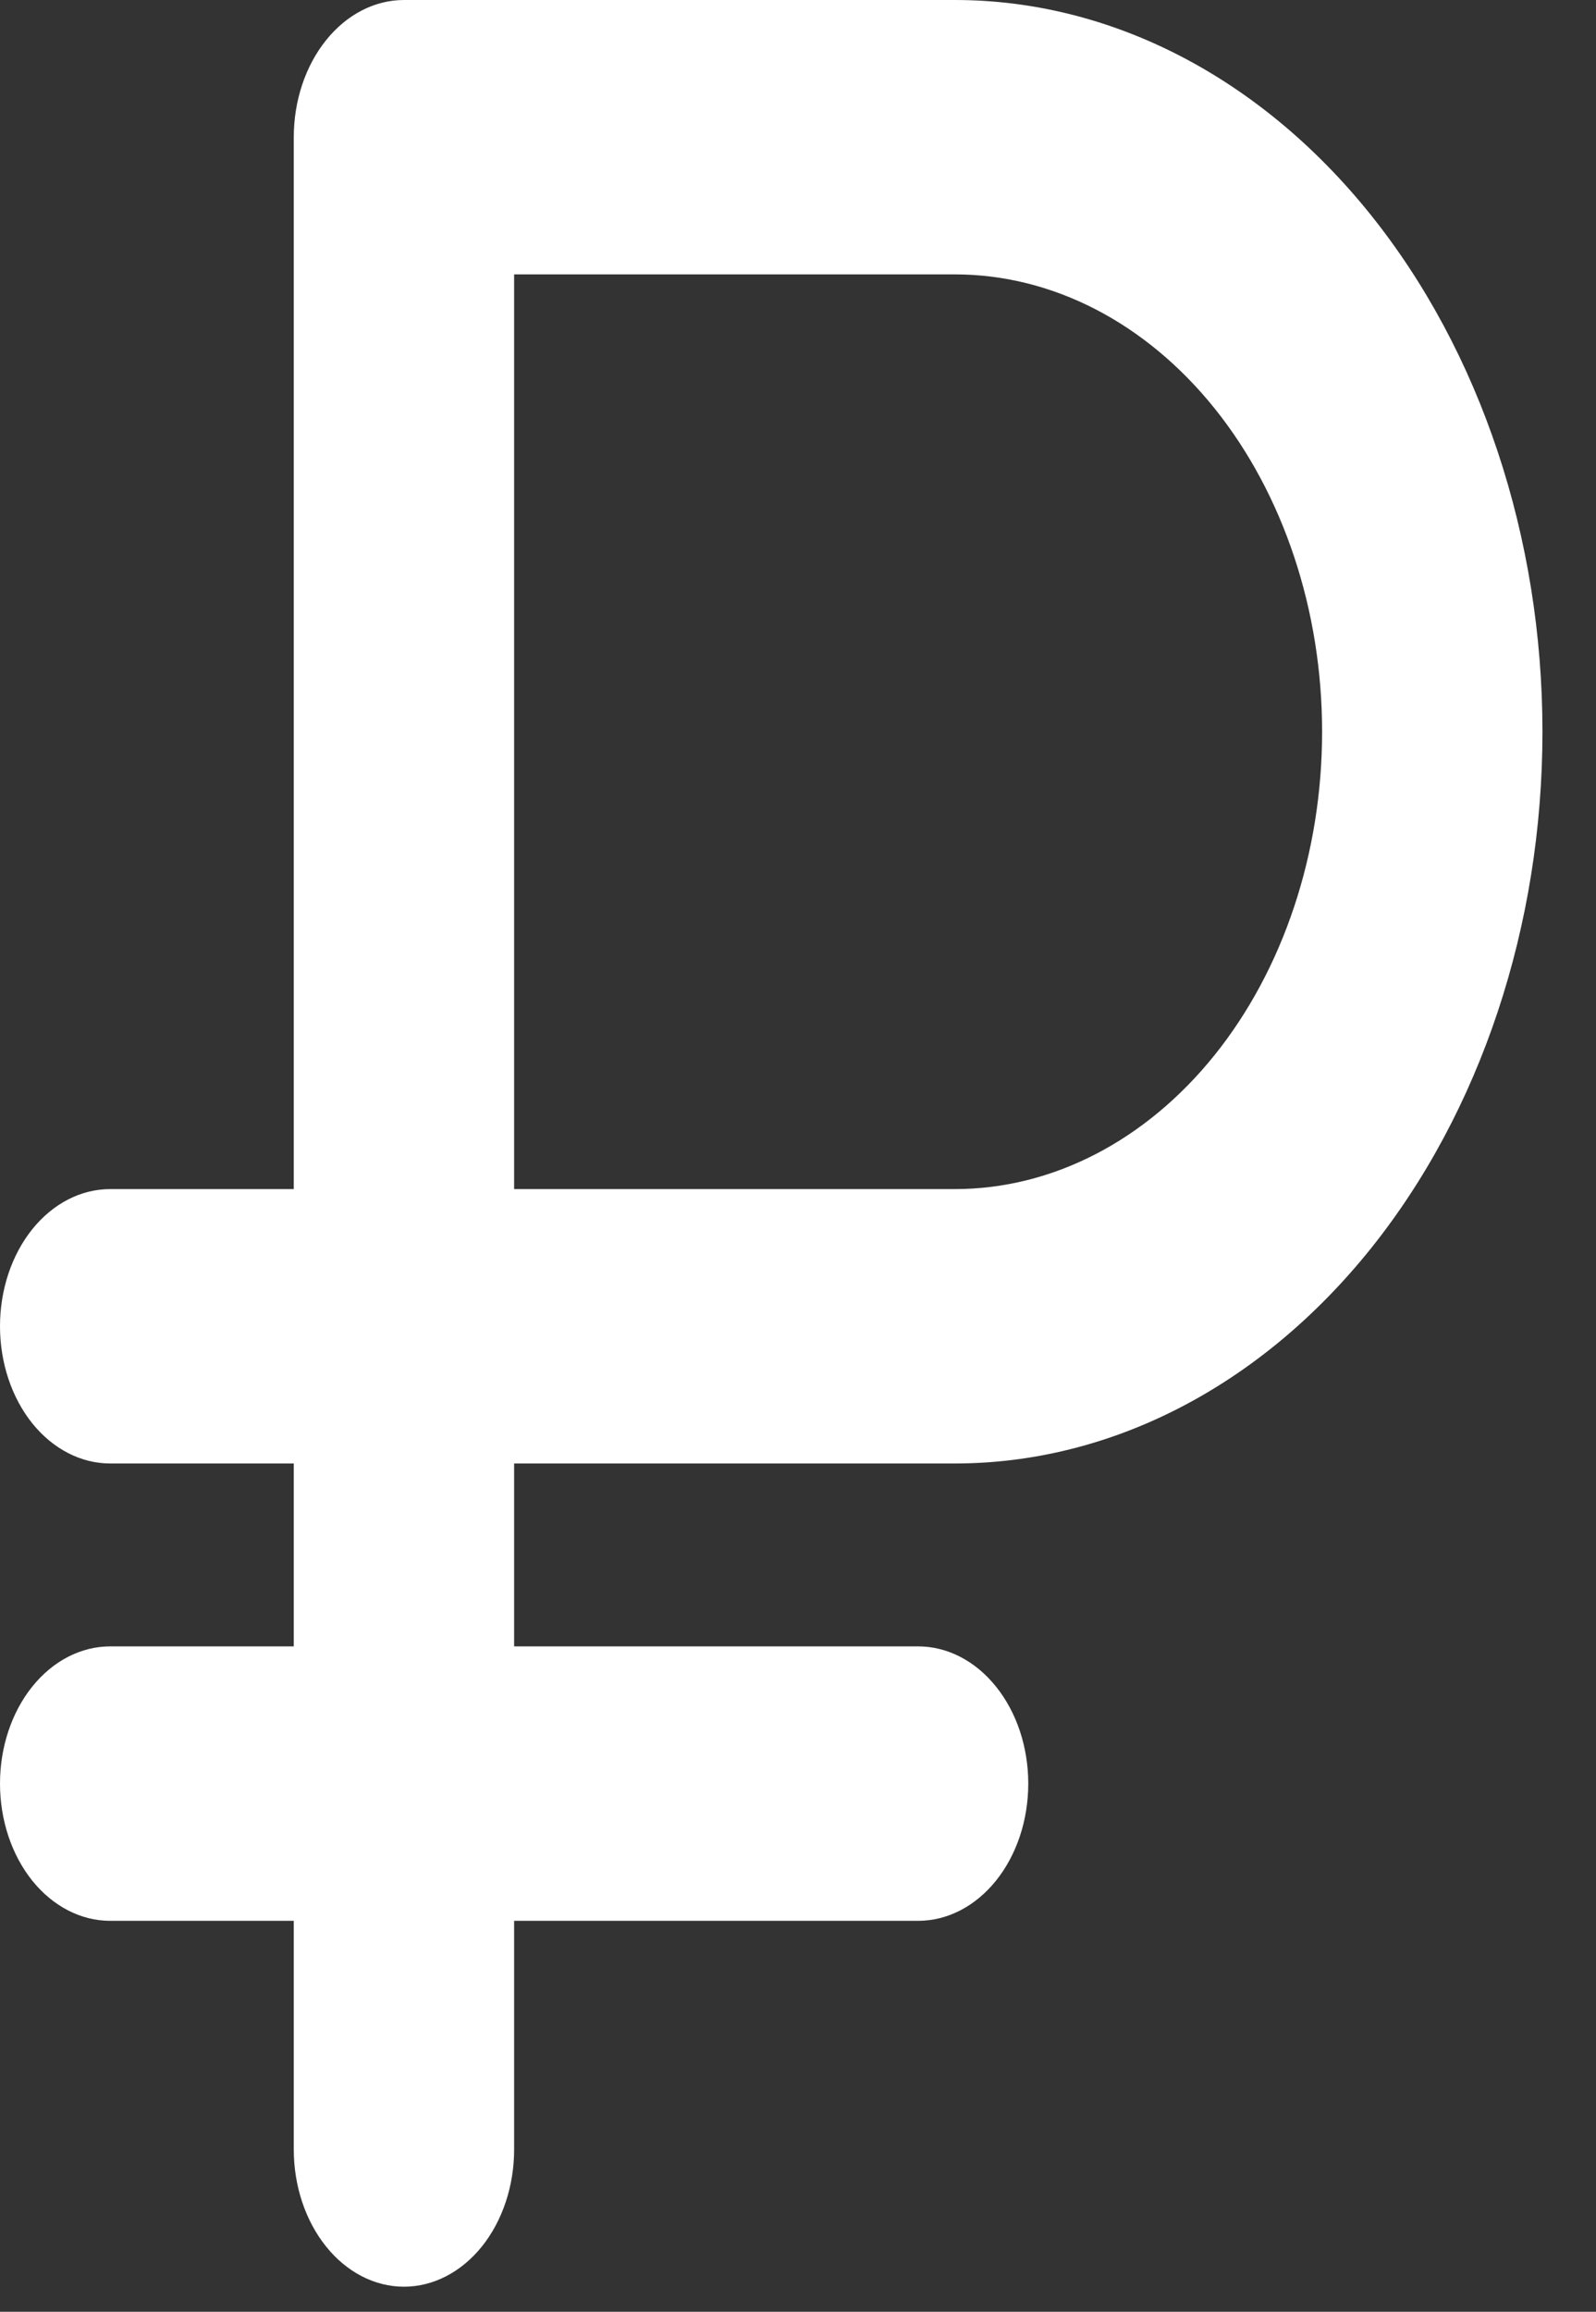 <svg width="29" height="42" viewBox="0 0 29 42" fill="none" xmlns="http://www.w3.org/2000/svg">
<rect x="0" y="0" width="29" height="42" fill="#333333" stroke="none"/>
<path d="M17.35 26.588C20.182 26.588 22.897 25.187 24.9 22.694C26.902 20.201 28.027 16.82 28.027 13.294C28.027 9.768 26.902 6.387 24.9 3.894C22.897 1.401 20.182 0 17.35 0H7.34C6.809 0 6.3 0.263 5.925 0.73C5.549 1.198 5.338 1.832 5.338 2.493V21.603H2.002C1.471 21.603 0.962 21.865 0.586 22.333C0.211 22.8 0 23.434 0 24.095C0 24.756 0.211 25.39 0.586 25.858C0.962 26.325 1.471 26.588 2.002 26.588H5.338V29.911H2.002C1.471 29.911 0.962 30.174 0.586 30.642C0.211 31.109 0 31.743 0 32.404C0 33.065 0.211 33.699 0.586 34.167C0.962 34.634 1.471 34.897 2.002 34.897H5.338V39.051C5.338 39.712 5.549 40.346 5.925 40.814C6.3 41.281 6.809 41.544 7.34 41.544C7.871 41.544 8.38 41.281 8.756 40.814C9.131 40.346 9.342 39.712 9.342 39.051V34.897H16.683C17.214 34.897 17.723 34.634 18.098 34.167C18.474 33.699 18.684 33.065 18.684 32.404C18.684 31.743 18.474 31.109 18.098 30.642C17.723 30.174 17.214 29.911 16.683 29.911H9.342V26.588H17.35ZM9.342 4.985H17.35C19.12 4.985 20.817 5.861 22.069 7.419C23.32 8.977 24.023 11.09 24.023 13.294C24.023 15.498 23.32 17.611 22.069 19.169C20.817 20.727 19.12 21.603 17.35 21.603H9.342V4.985Z" fill="white"/>
</svg>
